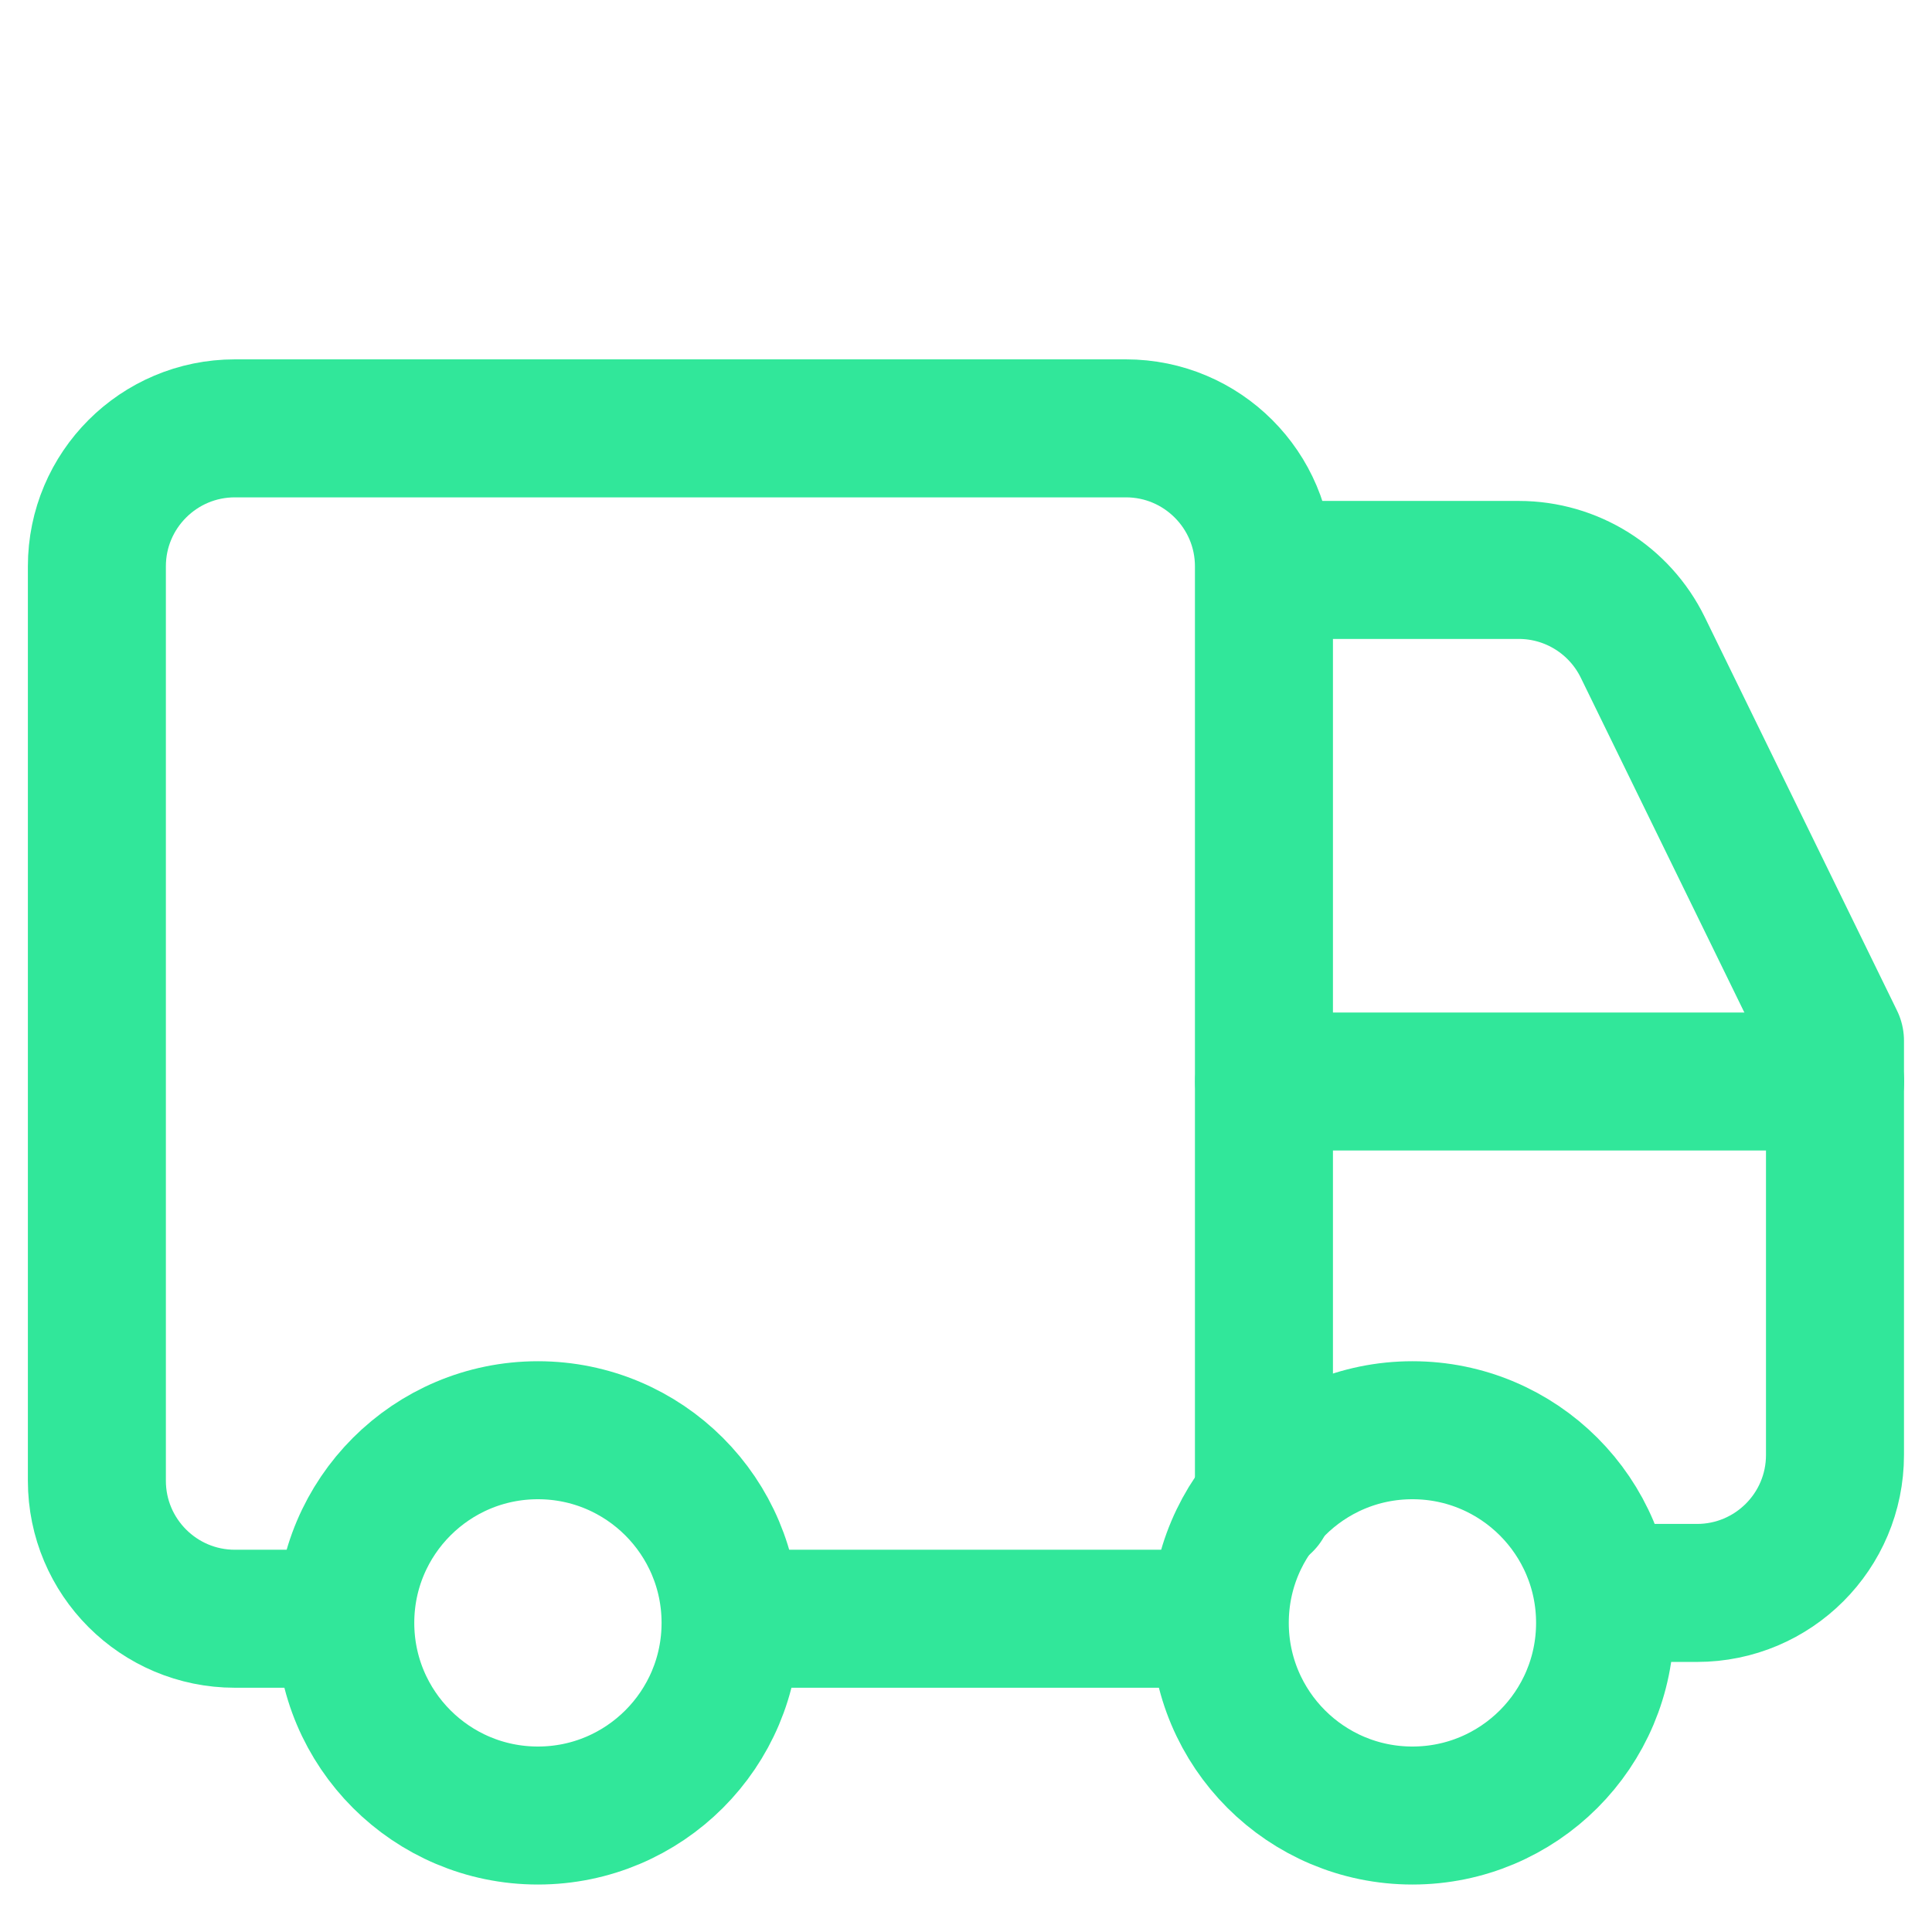 <?xml version="1.0" encoding="UTF-8"?>
<svg xmlns="http://www.w3.org/2000/svg" width="14" height="14" viewBox="0 0 14 14" fill="none">
  <path d="M9.159 10.89V4.104C9.159 3.552 8.711 3.104 8.159 3.104H1.702C1.15 3.104 0.702 3.552 0.702 4.104V10.73C0.702 11.282 1.15 11.73 1.702 11.73H2.452" stroke="#31E79A" stroke-linecap="round" stroke-linejoin="round"></path>
  <path d="M13.298 7.837H9.16" stroke="#31E79A" stroke-linecap="round" stroke-linejoin="round"></path>
  <path d="M11.952 11.543H12.297C12.849 11.543 13.297 11.096 13.297 10.543V7.542L11.904 4.691C11.736 4.348 11.388 4.13 11.006 4.13H9.339" stroke="#31E79A" stroke-linecap="round" stroke-linejoin="round"></path>
  <path d="M3.898 13.156C4.669 13.156 5.294 12.531 5.294 11.76C5.294 10.989 4.669 10.364 3.898 10.364C3.127 10.364 2.502 10.989 2.502 11.76C2.502 12.531 3.127 13.156 3.898 13.156Z" stroke="#31E79A" stroke-linecap="round" stroke-linejoin="round"></path>
  <path d="M10.235 13.156C11.006 13.156 11.631 12.531 11.631 11.76C11.631 10.989 11.006 10.364 10.235 10.364C9.464 10.364 8.839 10.989 8.839 11.76C8.839 12.531 9.464 13.156 10.235 13.156Z" stroke="#31E79A" stroke-linecap="round" stroke-linejoin="round"></path>
  <path d="M8.577 11.73H5.64" stroke="#31E79A" stroke-linecap="round" stroke-linejoin="round"></path>
</svg>
